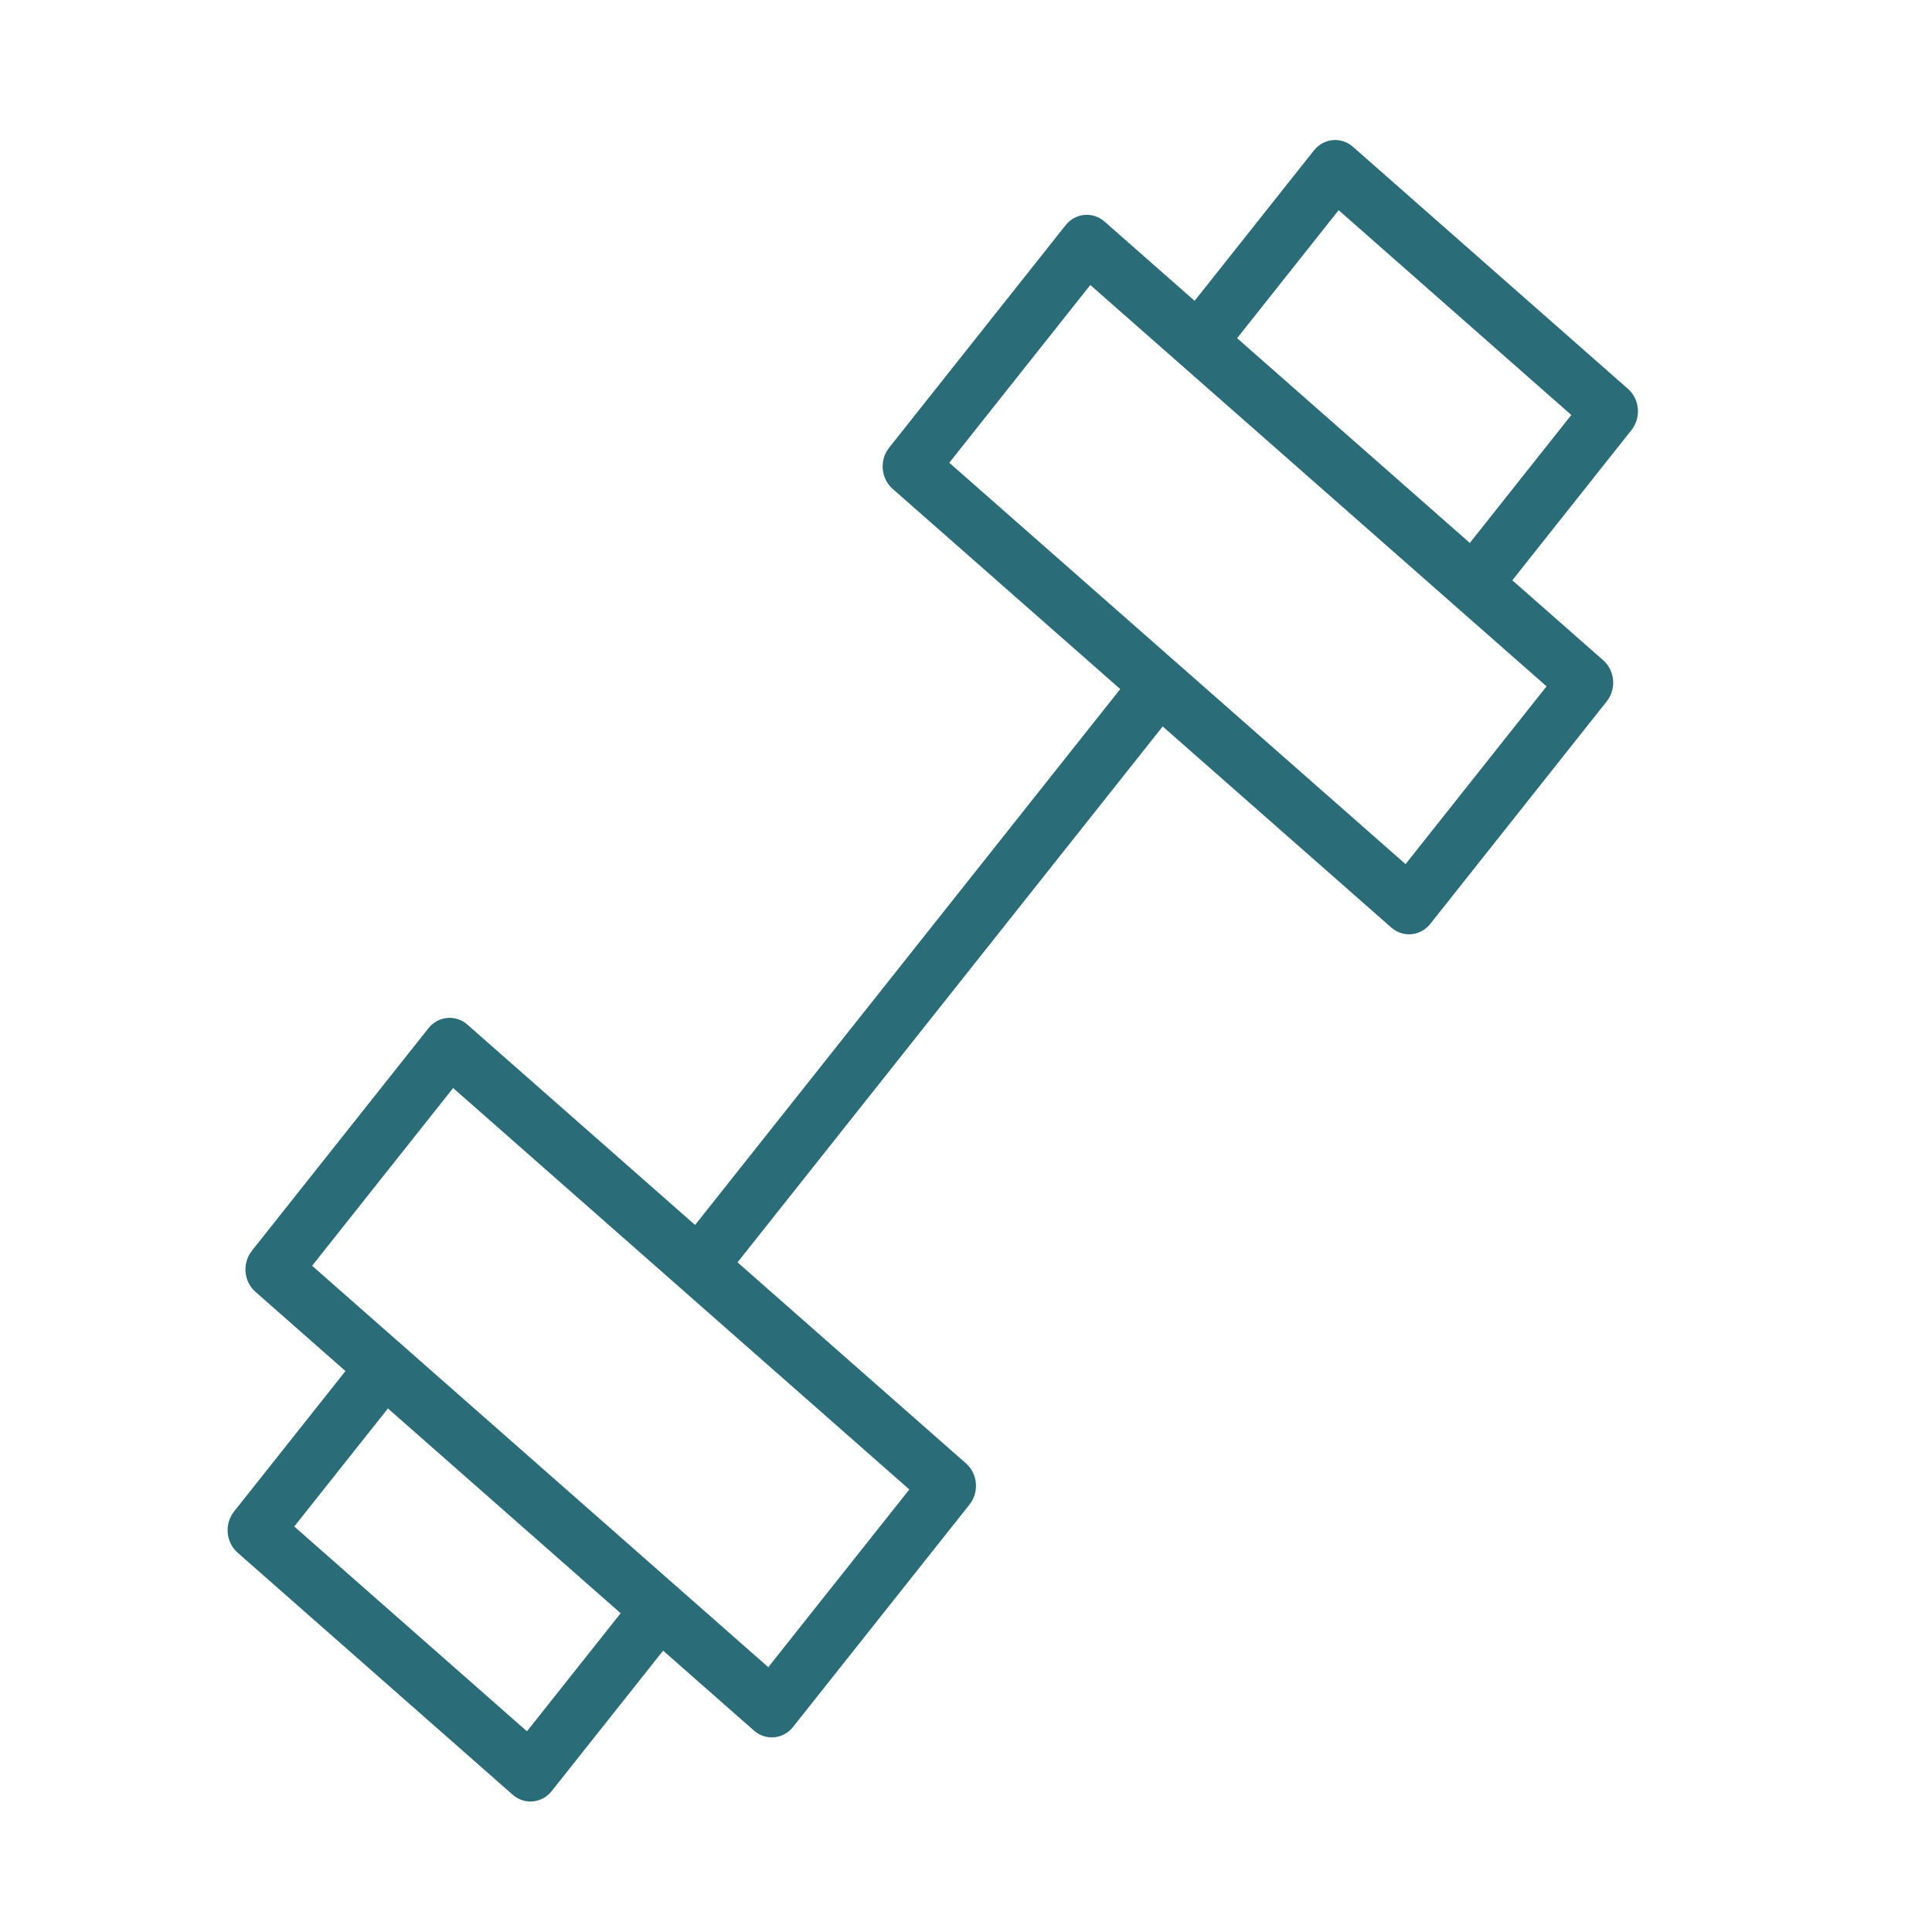 <?xml version="1.0" encoding="UTF-8"?> <svg xmlns="http://www.w3.org/2000/svg" viewBox="0 0 100.00 100.00" data-guides="{&quot;vertical&quot;:[],&quot;horizontal&quot;:[]}"><defs></defs><path fill="#2a6d79" stroke="none" fill-opacity="1" stroke-width="1" stroke-opacity="1" alignment-baseline="" baseline-shift="" color="rgb(51, 51, 51)" fill-rule="evenodd" id="tSvg79e339f758" title="Path 1" d="M84.267 20.131C79.52 15.953 74.773 11.775 70.026 7.596C69.419 7.063 68.516 7.148 68.008 7.787C65.95 10.381 63.891 12.976 61.833 15.57C60.279 14.203 58.725 12.836 57.171 11.469C56.564 10.935 55.66 11.02 55.153 11.66C52.108 15.498 49.063 19.337 46.018 23.176C45.512 23.816 45.593 24.766 46.2 25.301C50.127 28.756 54.055 32.211 57.983 35.666C50.647 44.912 43.312 54.158 35.977 63.404C32.048 59.947 28.12 56.49 24.192 53.033C23.584 52.501 22.682 52.586 22.174 53.223C19.128 57.062 16.083 60.9 13.038 64.738C12.531 65.378 12.611 66.329 13.219 66.863C14.773 68.231 16.327 69.598 17.881 70.966C15.959 73.389 14.036 75.812 12.114 78.235C11.607 78.875 11.688 79.826 12.294 80.362C17.042 84.54 21.79 88.718 26.538 92.896C27.146 93.429 28.048 93.344 28.556 92.706C30.478 90.283 32.401 87.86 34.323 85.438C35.892 86.818 37.46 88.198 39.029 89.578C39.636 90.111 40.538 90.026 41.047 89.388C44.092 85.55 47.138 81.712 50.183 77.873C50.691 77.234 50.61 76.282 50.003 75.748C46.06 72.278 42.117 68.808 38.175 65.339C45.51 56.093 52.846 46.847 60.181 37.601C64.125 41.071 68.069 44.54 72.013 48.01C72.62 48.544 73.524 48.458 74.032 47.819C77.076 43.98 80.121 40.141 83.165 36.302C83.673 35.662 83.592 34.711 82.985 34.177C81.416 32.796 79.847 31.416 78.278 30.036C80.335 27.442 82.391 24.849 84.448 22.255C84.955 21.616 84.873 20.665 84.267 20.131ZM27.275 89.612C23.261 86.078 19.246 82.545 15.231 79.012C16.847 76.975 18.463 74.939 20.079 72.902C24.094 76.435 28.109 79.968 32.124 83.501C30.508 85.537 28.892 87.575 27.275 89.612ZM39.766 86.293C38.22 84.932 36.675 83.572 35.129 82.212C35.107 82.19 35.09 82.165 35.066 82.145C35.043 82.125 35.017 82.111 34.993 82.093C30.288 77.952 25.583 73.812 20.878 69.671C20.859 69.652 20.843 69.63 20.823 69.612C20.803 69.594 20.779 69.583 20.758 69.566C19.224 68.216 17.69 66.866 16.155 65.516C18.588 62.45 21.021 59.383 23.454 56.317C31.325 63.243 39.195 70.168 47.066 77.094C44.633 80.16 42.199 83.226 39.766 86.293ZM72.751 44.727C64.879 37.802 57.007 30.877 49.136 23.952C51.568 20.885 54.001 17.818 56.434 14.752C64.306 21.676 72.177 28.601 80.049 35.525C77.617 38.593 75.184 41.66 72.751 44.727ZM76.078 28.102C72.063 24.57 68.048 21.037 64.033 17.505C65.785 15.297 67.536 13.088 69.288 10.879C73.302 14.413 77.316 17.946 81.33 21.48C79.579 23.687 77.829 25.895 76.078 28.102Z"></path></svg> 